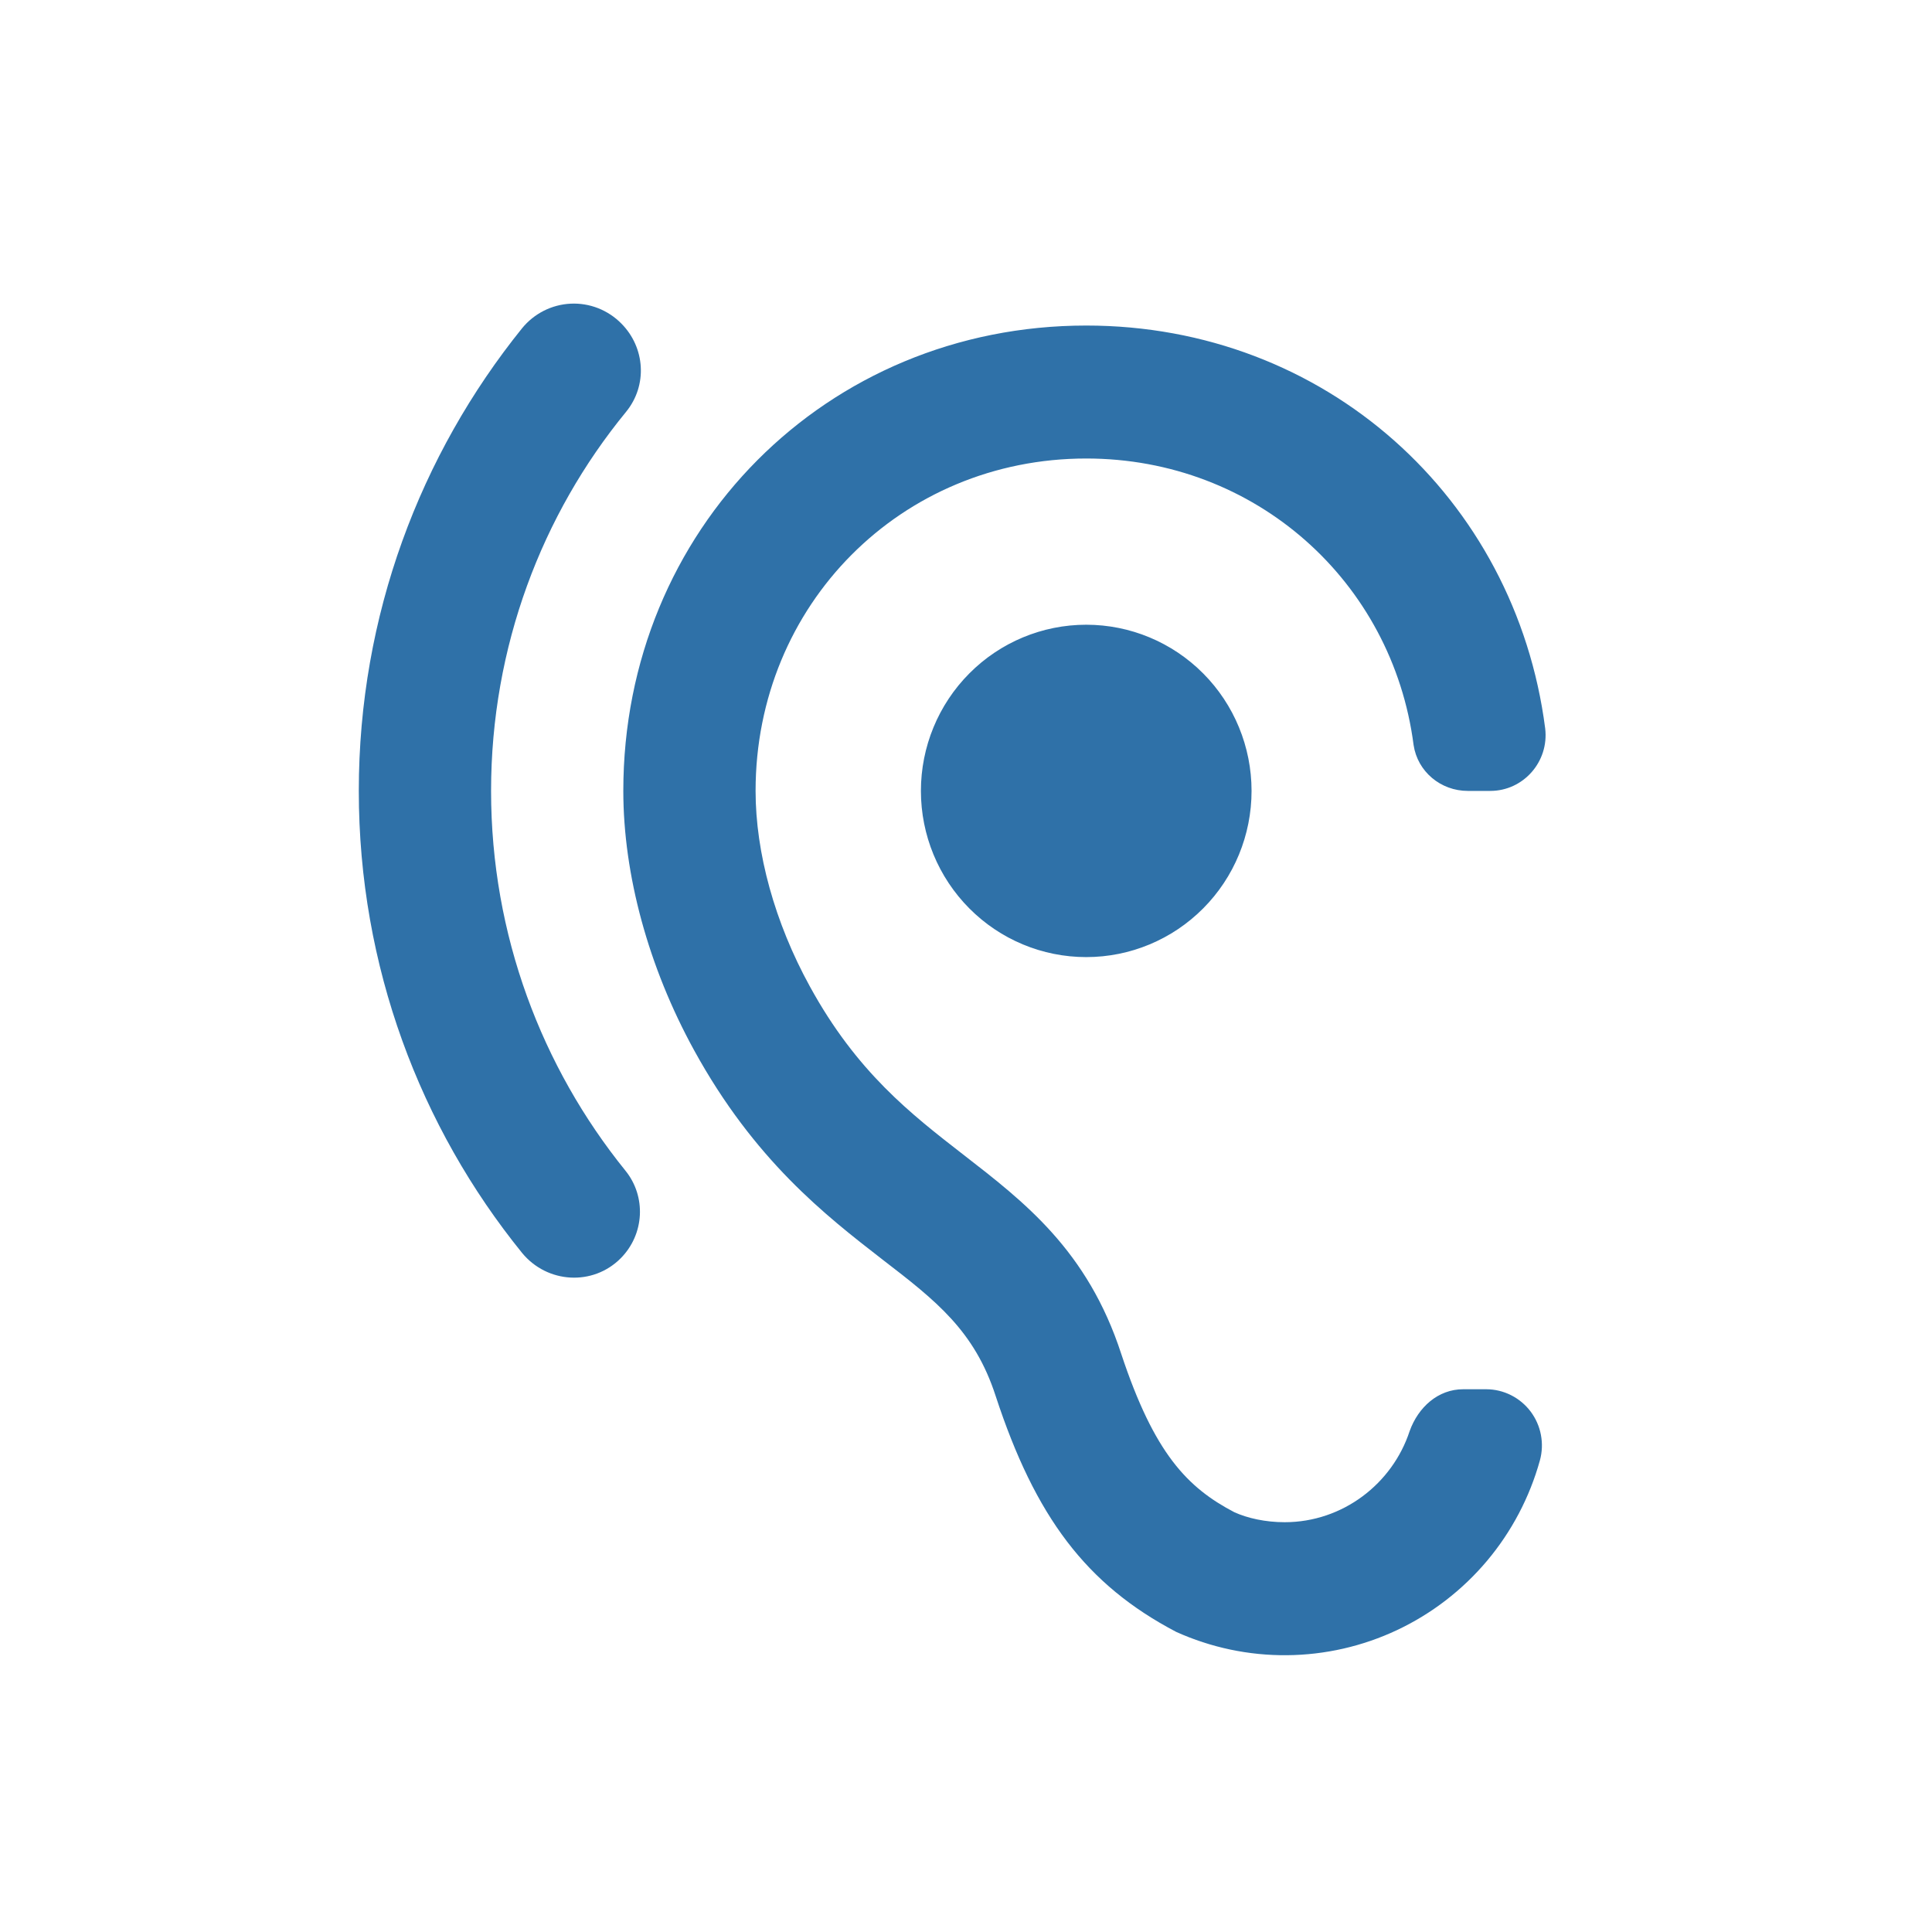 <svg width="56" height="56" viewBox="0 0 56 56" fill="none" xmlns="http://www.w3.org/2000/svg">
<path d="M37.236 44.122C36.68 44.122 36.162 44.006 35.779 43.833C34.418 43.12 33.46 42.137 32.501 39.247C31.524 36.24 29.683 34.834 27.92 33.466C26.406 32.29 24.834 31.076 23.473 28.59C22.457 26.741 21.901 24.717 21.901 22.925C21.901 17.529 26.118 13.29 31.485 13.29C36.392 13.29 40.36 16.855 40.974 21.596C41.089 22.366 41.76 22.925 42.545 22.925H43.197C44.156 22.925 44.903 22.077 44.788 21.114C43.926 14.427 38.405 9.436 31.485 9.436C23.952 9.436 18.067 15.352 18.067 22.925C18.067 25.353 18.796 28.032 20.118 30.44C21.863 33.62 23.914 35.219 25.581 36.51C27.134 37.705 28.246 38.572 28.859 40.461C30.009 43.968 31.485 45.933 34.092 47.301C35.101 47.756 36.196 47.987 37.301 47.977C38.407 47.968 39.497 47.719 40.498 47.247C41.499 46.775 42.387 46.091 43.101 45.243C43.815 44.394 44.338 43.4 44.635 42.33C44.701 42.089 44.711 41.836 44.664 41.59C44.618 41.344 44.515 41.113 44.365 40.913C44.215 40.714 44.021 40.552 43.798 40.44C43.576 40.328 43.331 40.269 43.082 40.268H42.411C41.683 40.268 41.108 40.788 40.859 41.482C40.36 43.004 38.923 44.122 37.236 44.122ZM18.01 9.378C17.819 9.184 17.59 9.033 17.337 8.933C17.084 8.834 16.813 8.789 16.542 8.802C16.271 8.815 16.006 8.885 15.763 9.007C15.521 9.13 15.306 9.302 15.134 9.513C12.182 13.175 10.4 17.838 10.4 22.925C10.4 28.012 12.182 32.676 15.134 36.318C15.863 37.204 17.186 37.281 17.991 36.472C18.681 35.778 18.738 34.68 18.125 33.928C15.71 30.941 14.234 27.107 14.234 22.925C14.234 18.744 15.71 14.909 18.144 11.941C18.776 11.171 18.7 10.072 18.01 9.378ZM26.693 22.925C26.693 24.203 27.198 25.428 28.097 26.331C28.995 27.235 30.214 27.742 31.485 27.742C32.756 27.742 33.975 27.235 34.874 26.331C35.773 25.428 36.277 24.203 36.277 22.925C36.277 21.648 35.773 20.422 34.874 19.519C33.975 18.615 32.756 18.108 31.485 18.108C30.214 18.108 28.995 18.615 28.097 19.519C27.198 20.422 26.693 21.648 26.693 22.925Z" fill="#2F71A8"/>
</svg>
